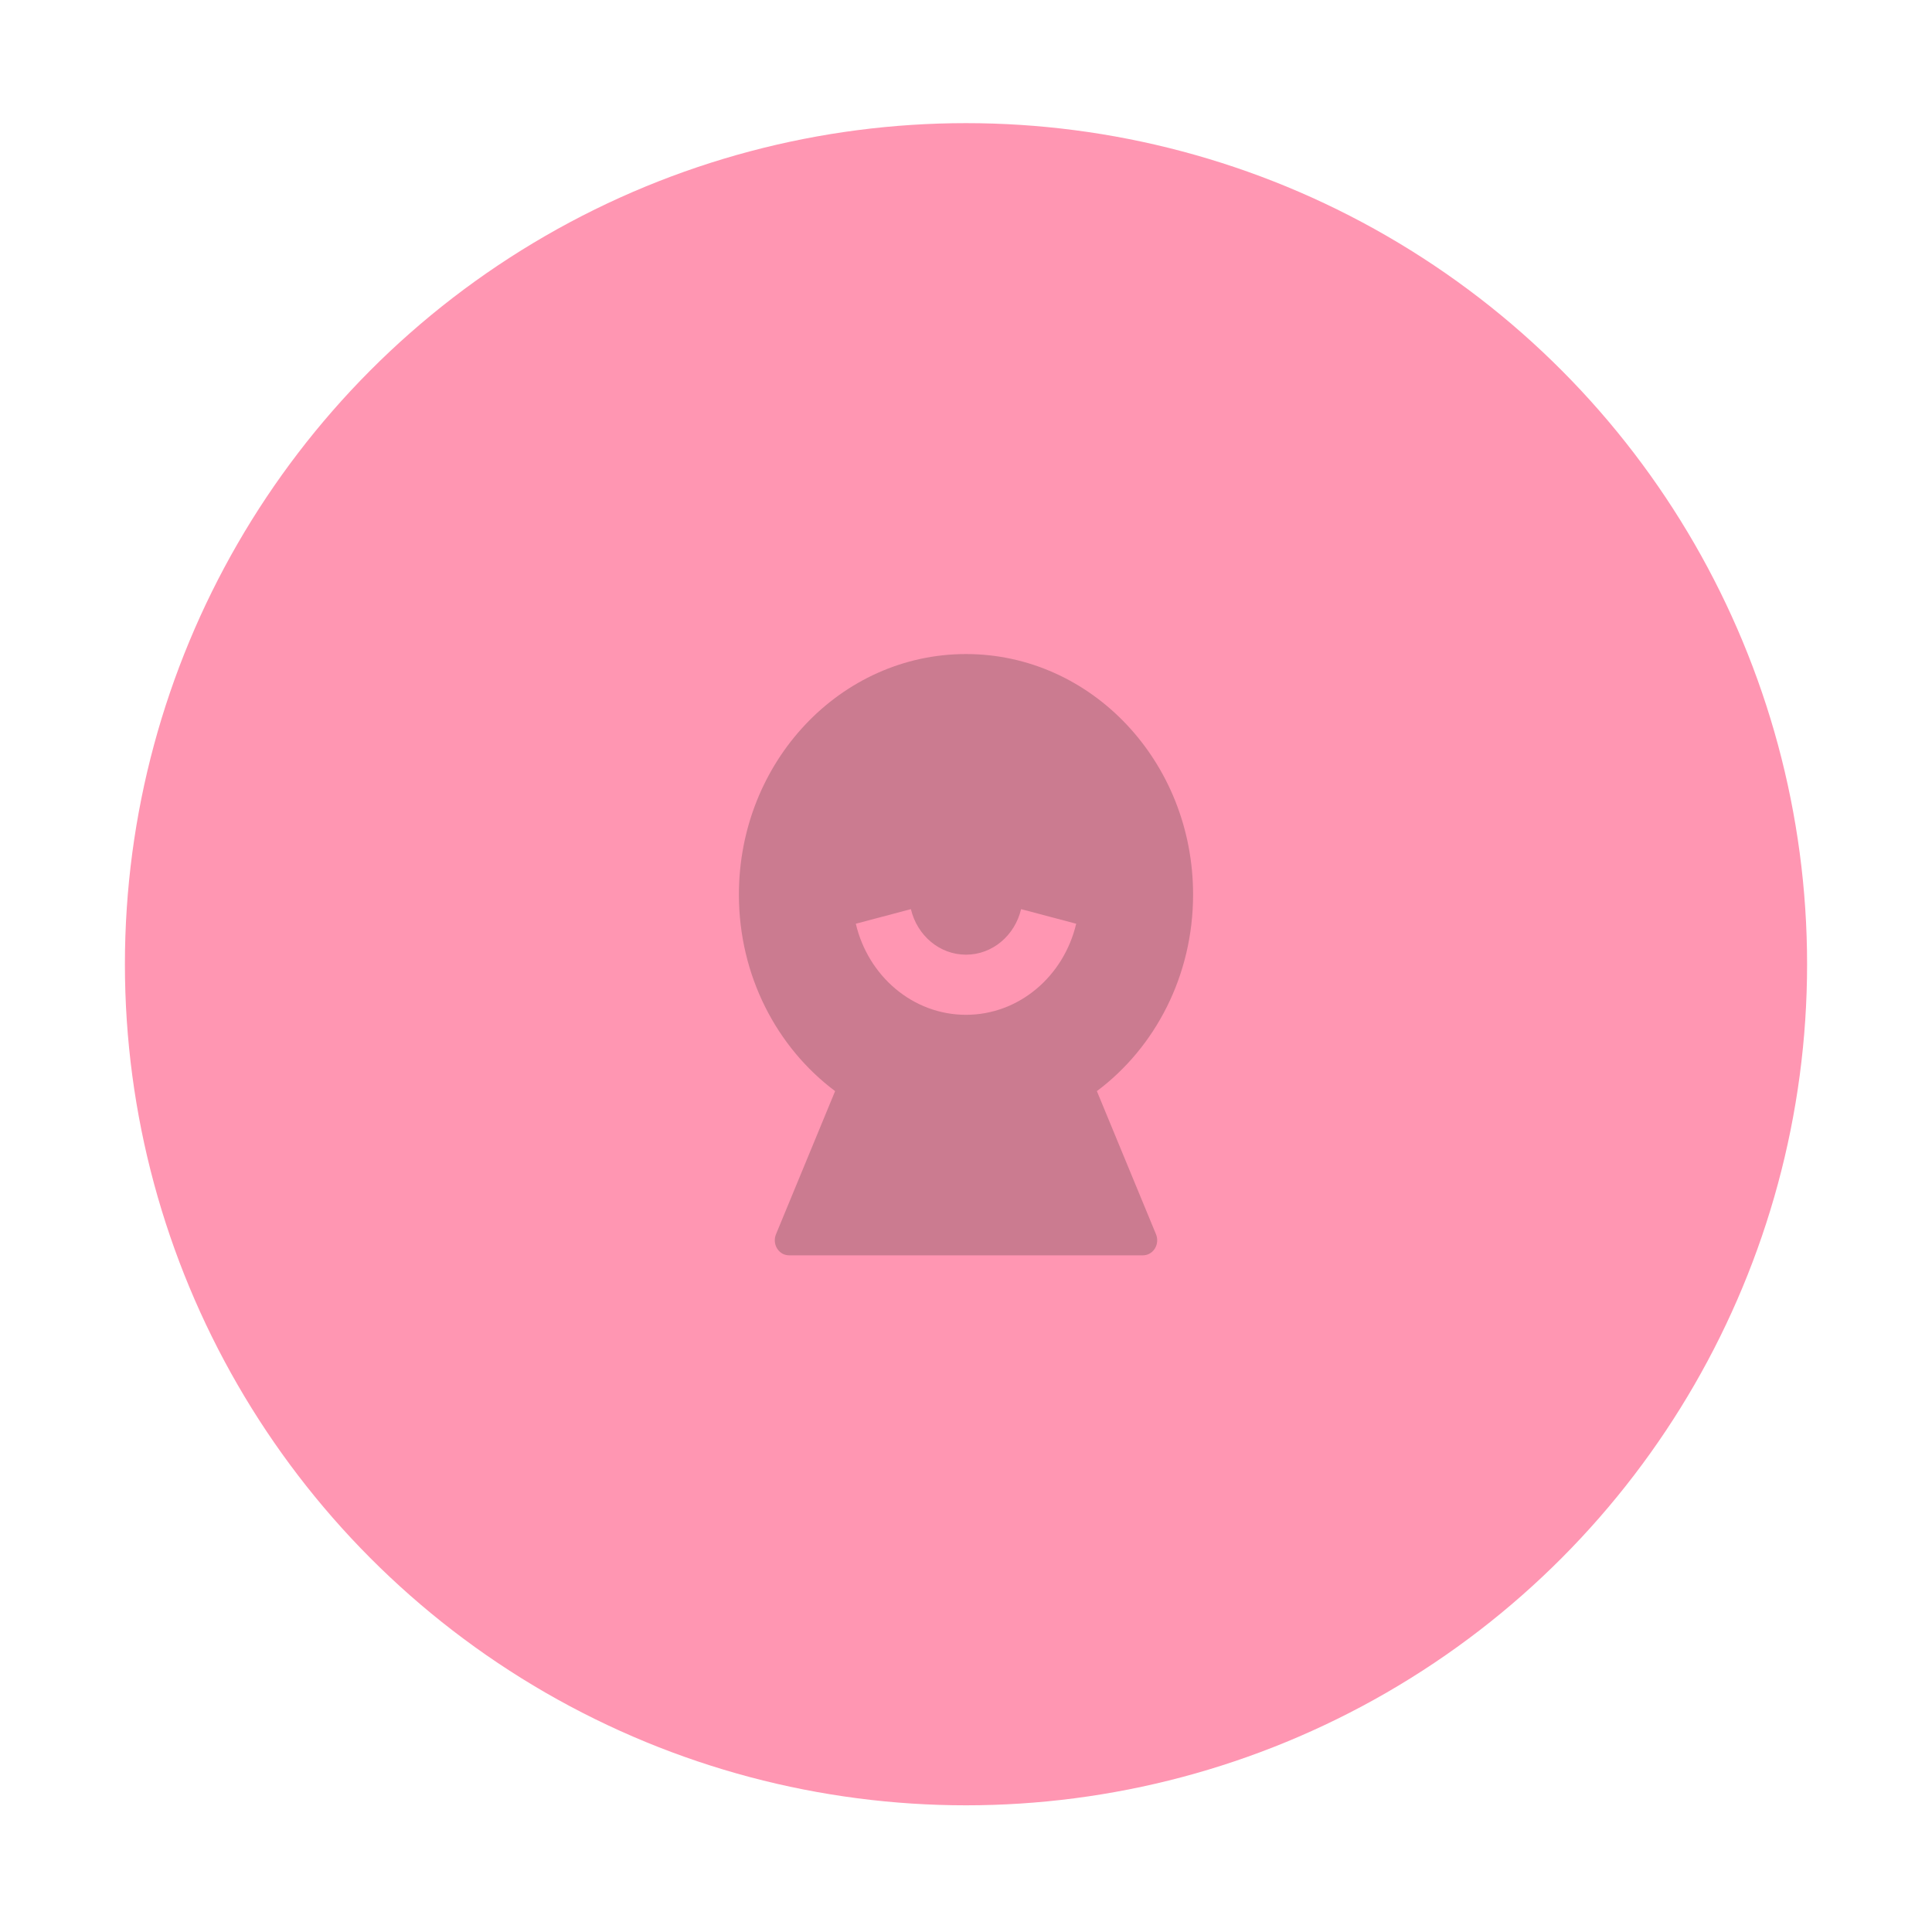 <svg width="232" height="232" viewBox="0 0 232 232" fill="none" xmlns="http://www.w3.org/2000/svg">
<g filter="url(#filter0_d_4590_7503)">
<ellipse cx="116" cy="114" rx="101" ry="101" fill="#FF96B2"/>
</g>
<path d="M100.283 131.025C93.294 125.796 88.73 117.173 88.73 107.421C88.73 91.47 100.939 78.54 115.999 78.54C131.06 78.54 143.269 91.47 143.269 107.421C143.269 117.173 138.706 125.796 131.716 131.025L138.816 148.213C139.194 149.126 138.8 150.191 137.938 150.59C137.722 150.69 137.49 150.742 137.255 150.742L94.744 150.742C93.803 150.742 93.04 149.933 93.04 148.937C93.04 148.687 93.088 148.441 93.183 148.213L100.283 131.025ZM102.768 110.924C104.247 117.206 109.61 121.861 115.999 121.861C122.389 121.861 127.752 117.206 129.231 110.924L122.615 109.172C121.876 112.313 119.194 114.641 115.999 114.641C112.805 114.641 110.123 112.313 109.384 109.172L102.768 110.924Z" fill="#CB7B90"/>
<defs>
<filter id="filter0_d_4590_7503" x="0.702" y="0.489" width="230.596" height="230.596" filterUnits="userSpaceOnUse" color-interpolation-filters="sRGB">
<feFlood flood-opacity="0" result="BackgroundImageFix"/>
<feColorMatrix in="SourceAlpha" type="matrix" values="0 0 0 0 0 0 0 0 0 0 0 0 0 0 0 0 0 0 127 0" result="hardAlpha"/>
<feOffset dy="1.787"/>
<feGaussianBlur stdDeviation="7.149"/>
<feComposite in2="hardAlpha" operator="out"/>
<feColorMatrix type="matrix" values="0 0 0 0 0 0 0 0 0 0 0 0 0 0 0 0 0 0 0.08 0"/>
<feBlend mode="normal" in2="BackgroundImageFix" result="effect1_dropShadow_4590_7503"/>
<feBlend mode="normal" in="SourceGraphic" in2="effect1_dropShadow_4590_7503" result="shape"/>
</filter>
</defs>
</svg>
